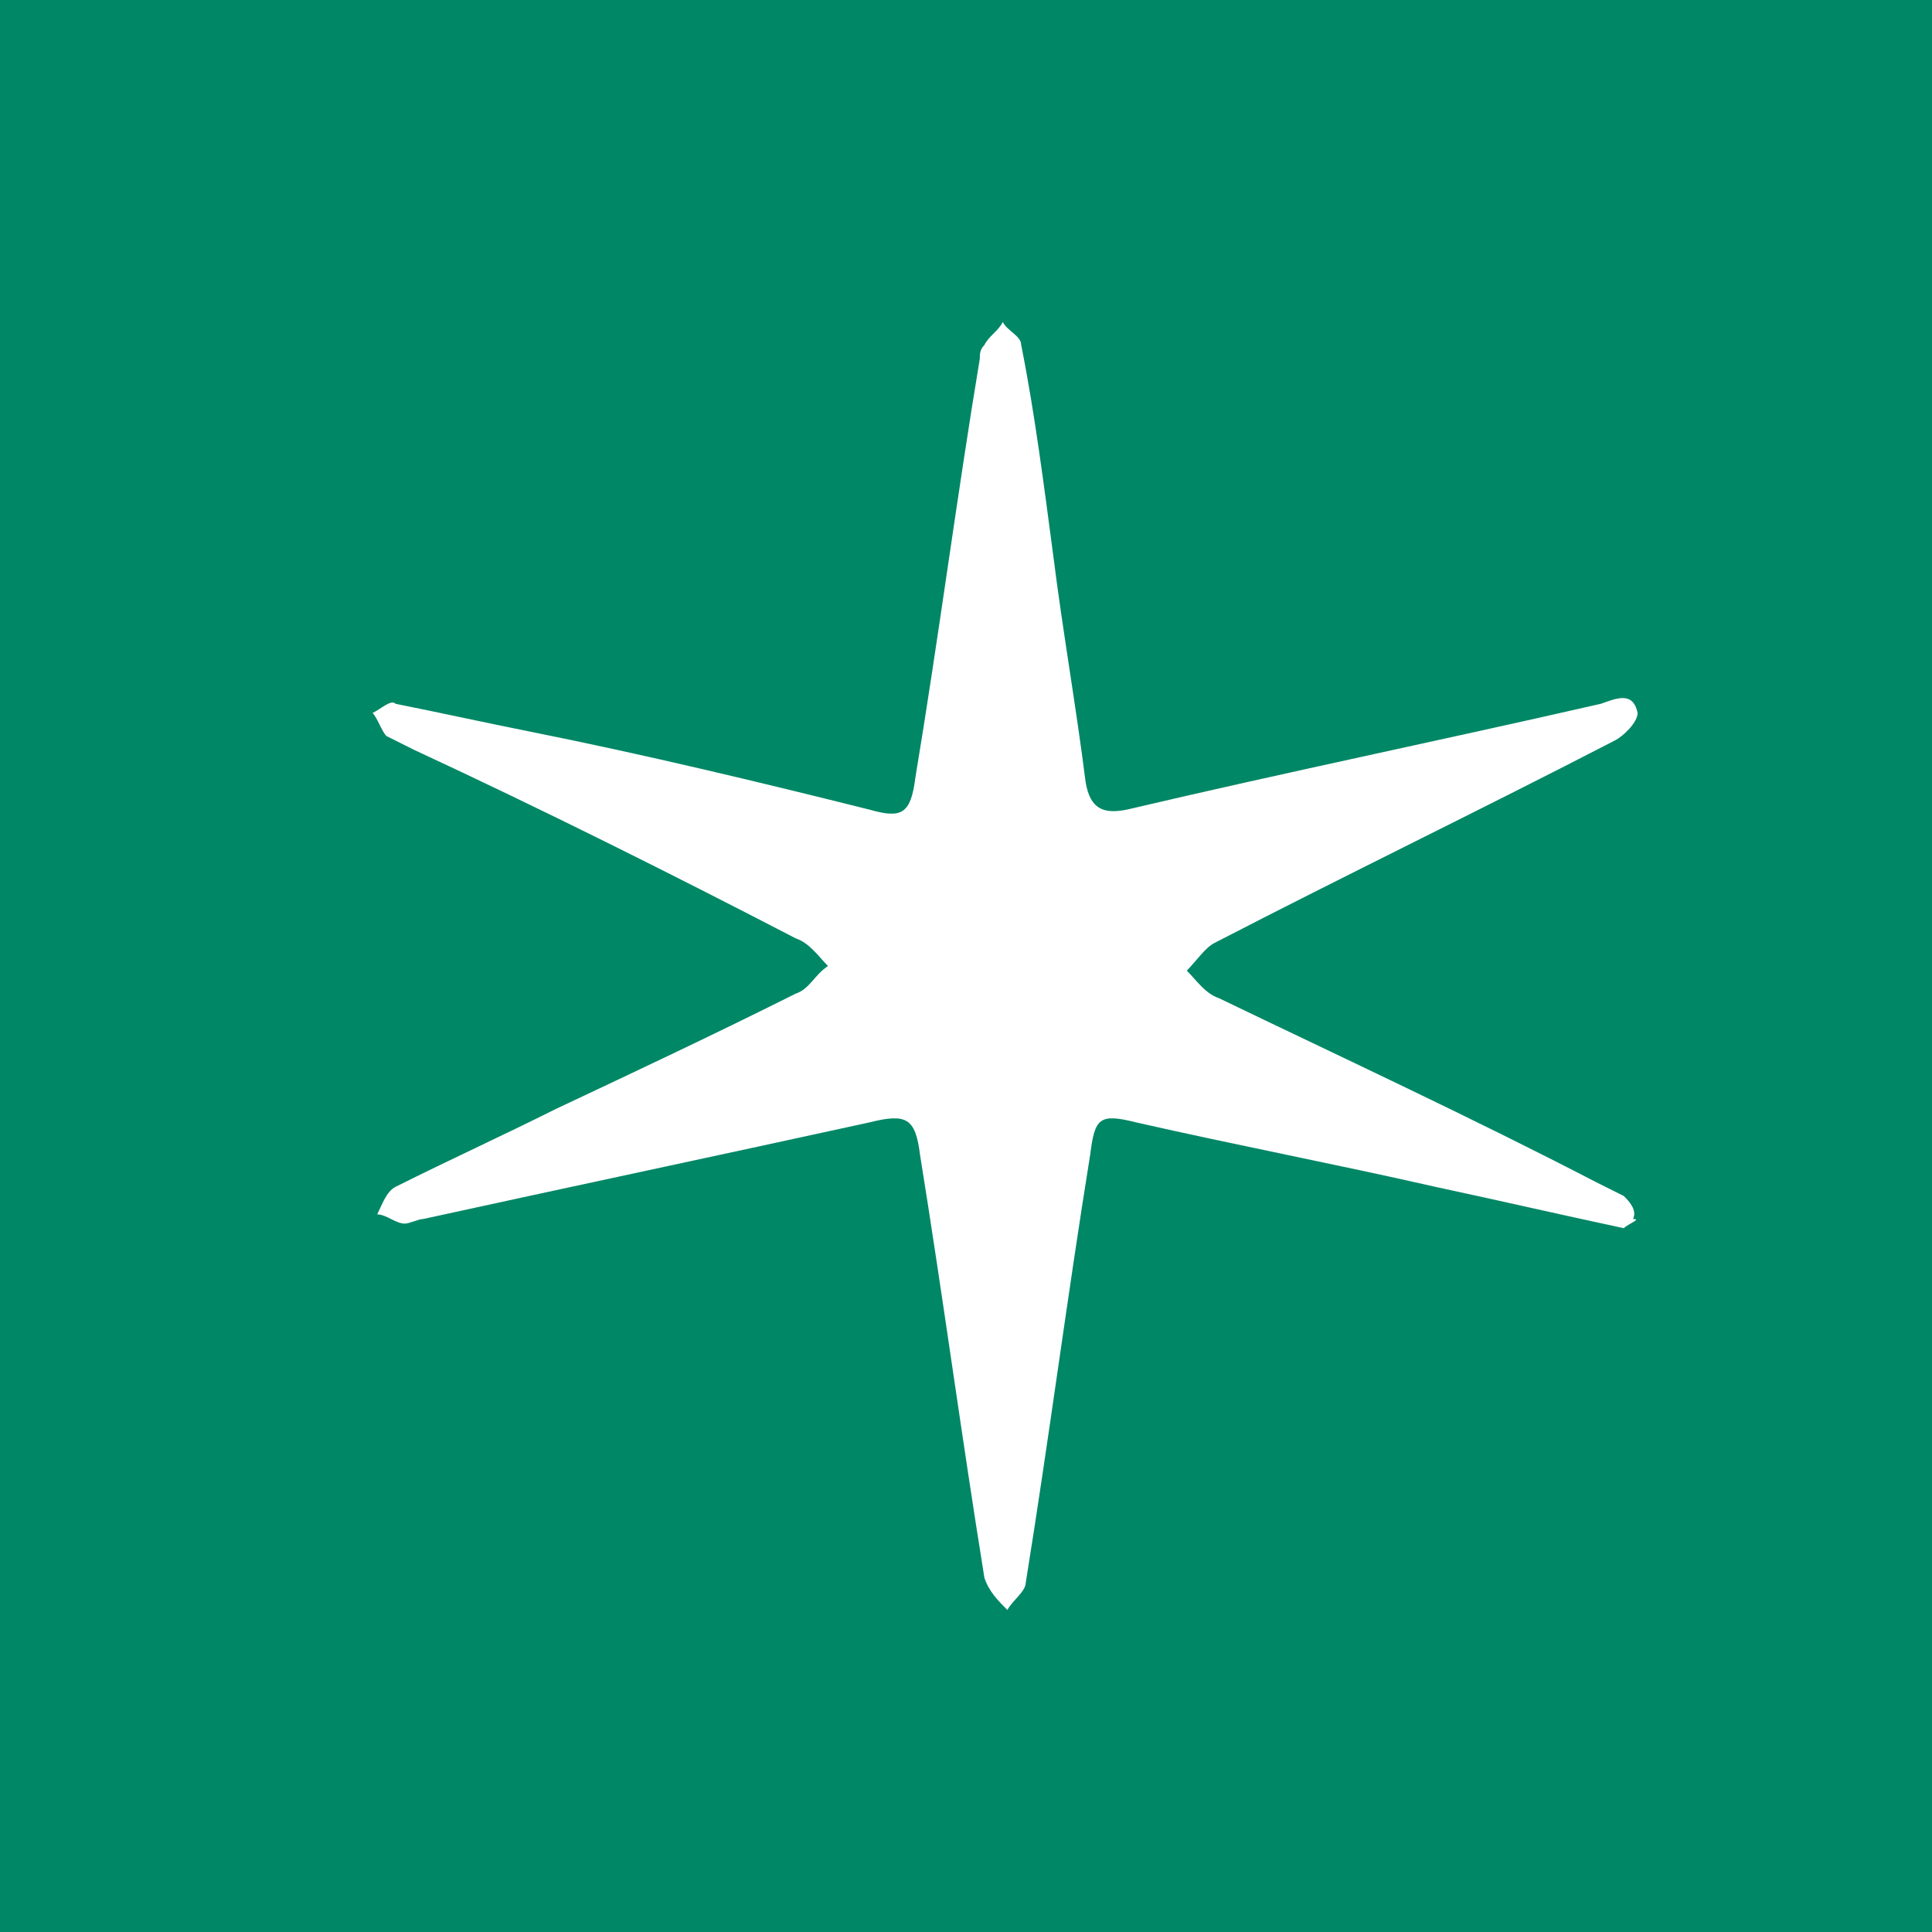 <?xml version="1.0" encoding="UTF-8"?> <svg xmlns="http://www.w3.org/2000/svg" xmlns:xlink="http://www.w3.org/1999/xlink" version="1.1" id="Layer_1" x="0px" y="0px" viewBox="0 0 42 42" style="enable-background:new 0 0 42 42;" xml:space="preserve"> <style type="text/css"> .st0{fill:#008766;} .st1{fill:#FFFFFF;} </style> <rect x="-13.5" y="-12.7" class="st0" width="65.1" height="65.1"></rect> <path class="st1" d="M35.3,26.7c-1.4-0.3-2.7-0.6-4.1-0.9c-2.2-0.5-4.3-0.9-6.5-1.4c-0.8-0.2-0.9-0.1-1,0.7 c-0.5,3.1-0.9,6.2-1.4,9.3c0,0.2-0.3,0.4-0.4,0.6c-0.2-0.2-0.4-0.4-0.5-0.7c-0.5-3.1-0.9-6.1-1.4-9.2c-0.1-0.8-0.3-0.9-1.1-0.7 c-3.2,0.7-6.5,1.4-9.7,2.1c-0.1,0-0.3,0.1-0.4,0.1c-0.2,0-0.4-0.2-0.6-0.2c0.1-0.2,0.2-0.5,0.4-0.6c1.2-0.6,2.3-1.1,3.5-1.7 c1.7-0.8,3.4-1.6,5.2-2.5c0.3-0.1,0.4-0.4,0.7-0.6c-0.2-0.2-0.4-0.5-0.7-0.6c-2.7-1.4-5.5-2.8-8.3-4.1c-0.2-0.1-0.4-0.2-0.6-0.3 c-0.1-0.1-0.2-0.4-0.3-0.5c0.2-0.1,0.4-0.3,0.5-0.2c1,0.2,1.9,0.4,2.9,0.6c2.5,0.5,5,1.1,7.4,1.7c0.7,0.2,0.9,0.1,1-0.7 c0.5-3,0.9-6.1,1.4-9.1c0-0.1,0-0.2,0.1-0.3c0.1-0.2,0.3-0.3,0.4-0.5c0.1,0.2,0.4,0.3,0.4,0.5c0.3,1.5,0.5,3.1,0.7,4.6 c0.2,1.6,0.5,3.3,0.7,4.9c0.1,0.6,0.4,0.7,0.9,0.6c3.4-0.8,6.8-1.5,10.3-2.3c0.3-0.1,0.7-0.3,0.8,0.2c0,0.2-0.3,0.5-0.5,0.6 c-2.9,1.5-5.8,2.9-8.7,4.4c-0.2,0.1-0.4,0.4-0.6,0.6c0.2,0.2,0.4,0.5,0.7,0.6c2.7,1.3,5.5,2.6,8.2,4c0.2,0.1,0.4,0.2,0.6,0.3 c0.1,0.1,0.3,0.3,0.2,0.5C35.7,26.5,35.4,26.6,35.3,26.7z"></path> </svg> 